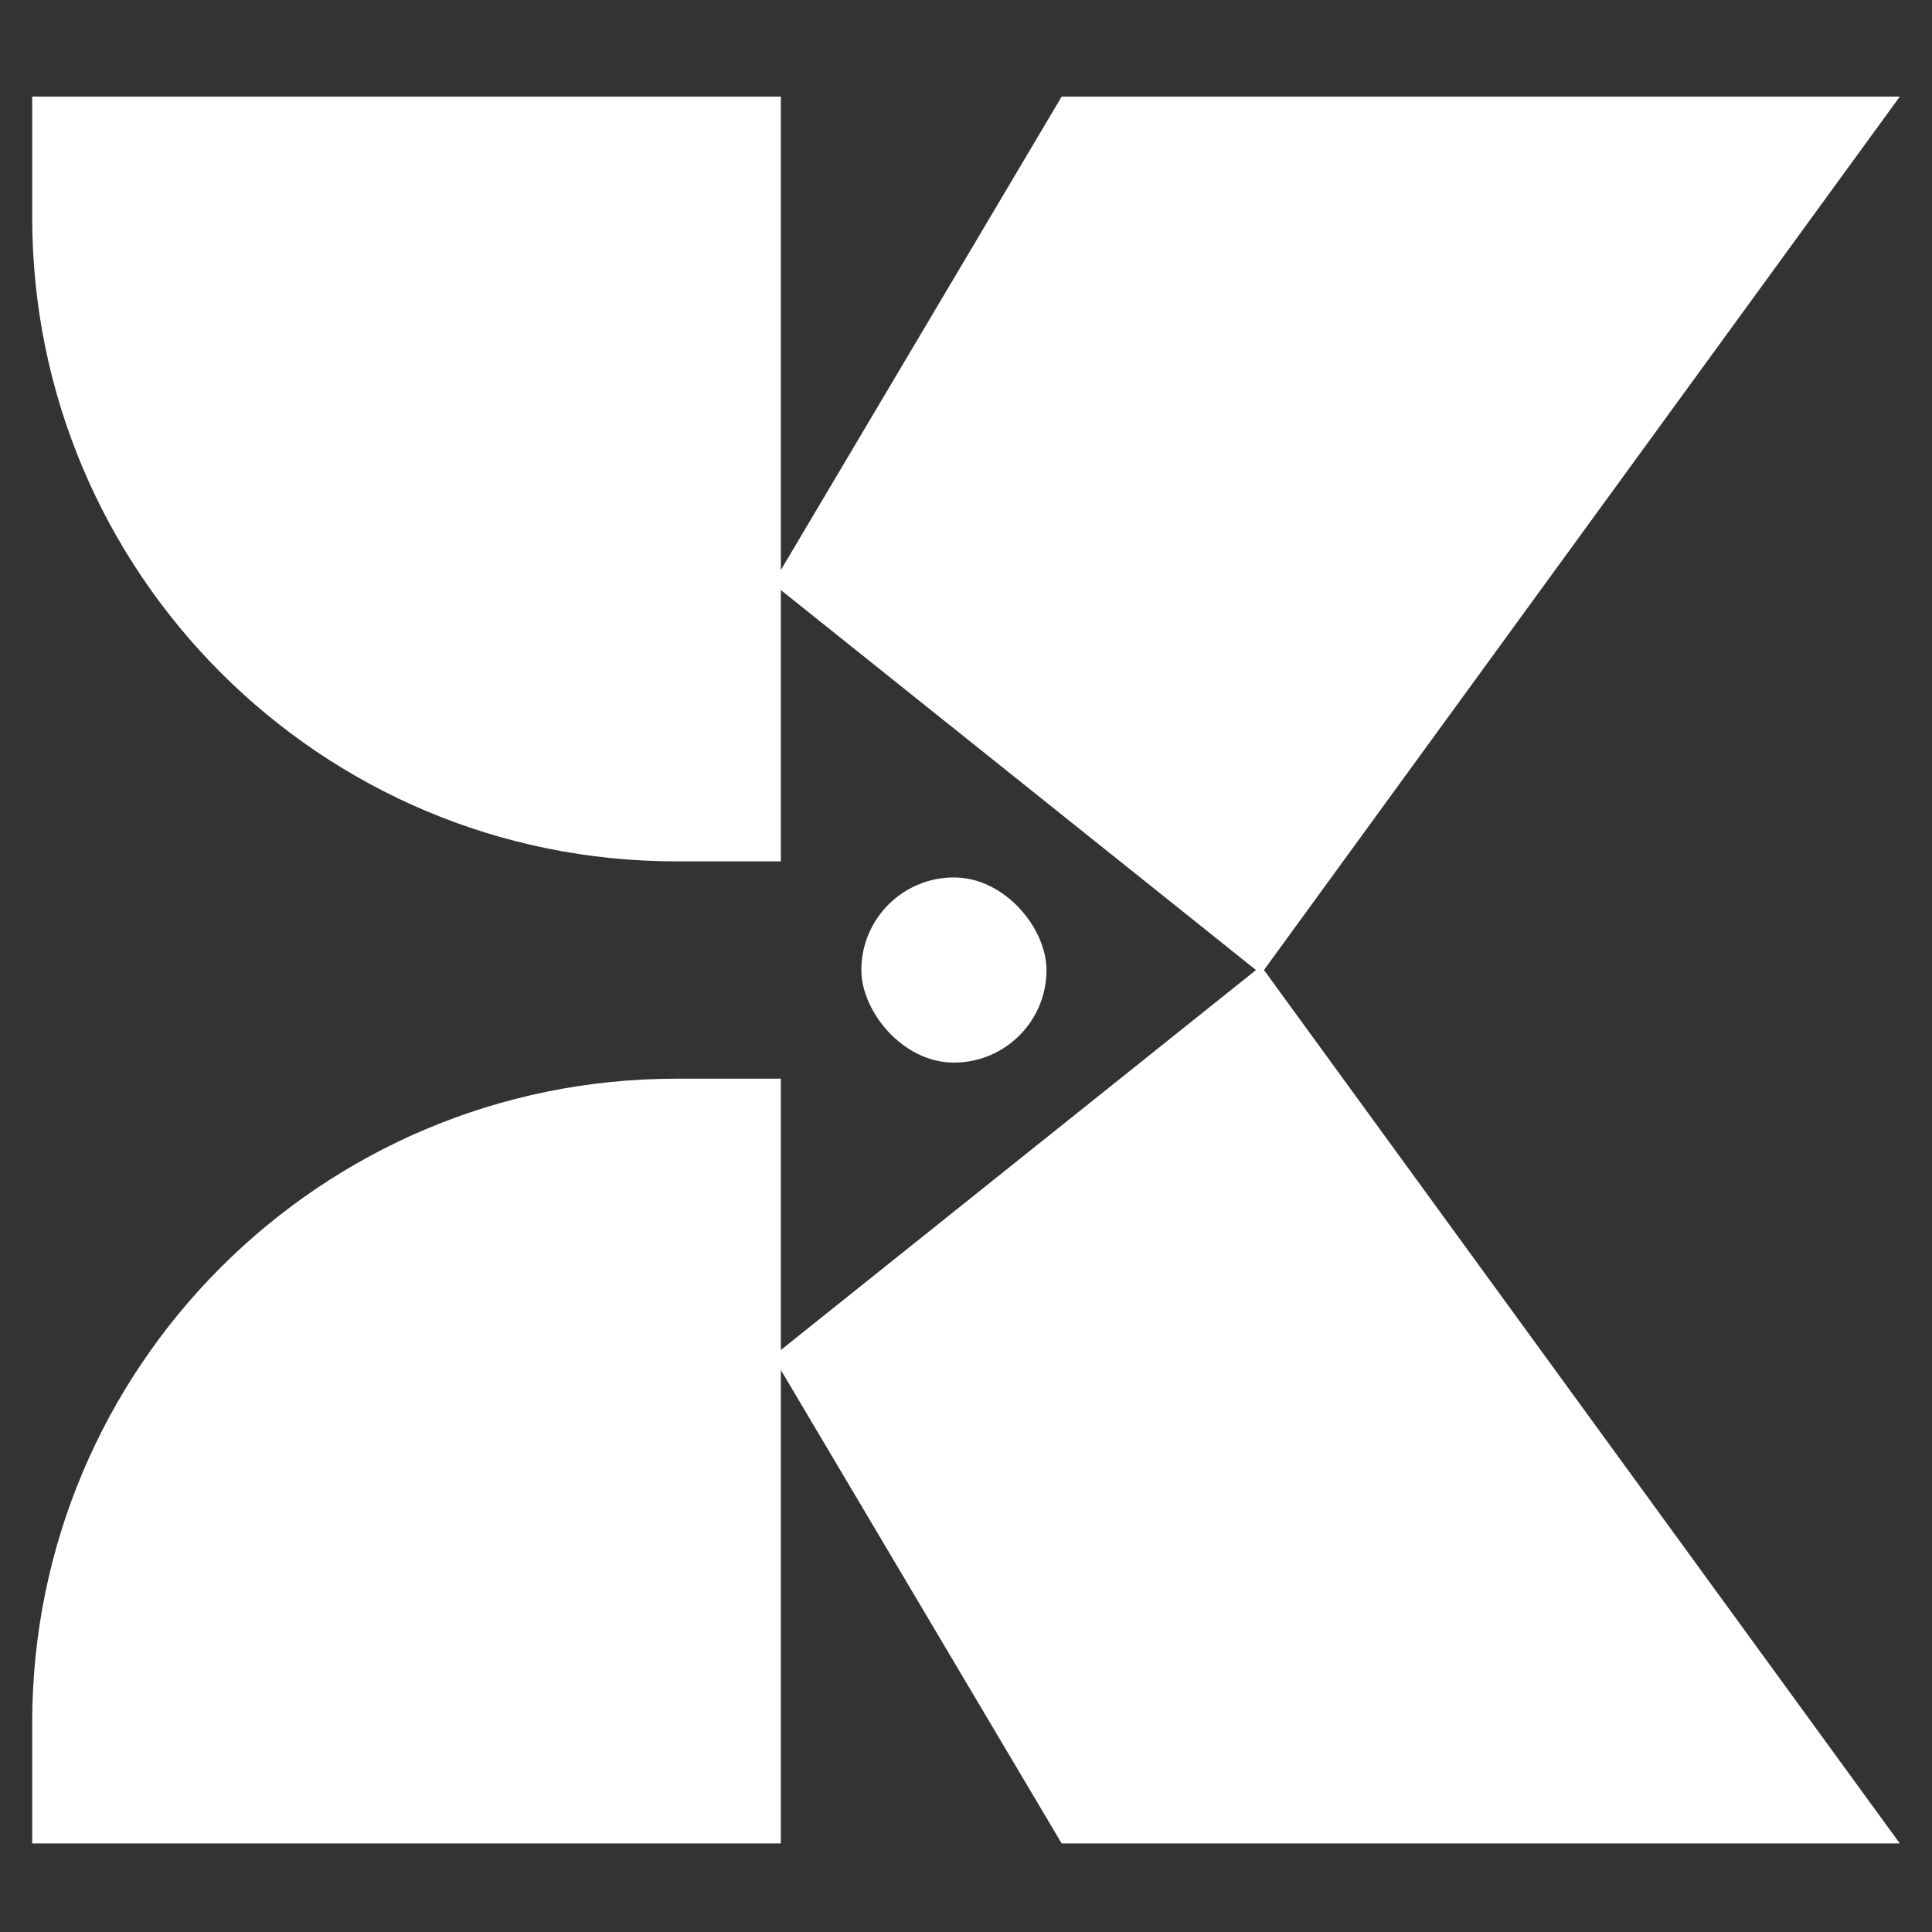 <svg width="240" height="240" viewBox="0 0 240 240" fill="none" xmlns="http://www.w3.org/2000/svg">
<rect x="0" y="0" width="240" height="240" fill="#333333" stroke="none"/>
<path d="M131.884 229H236.001L156.65 120L96 168.5L131.884 229Z" fill="white"/>
<path d="M4 229H97V134H84C39.817 134 4 169.817 4 214V229Z" fill="white"/>
<rect x="107" y="109" width="23" height="23" rx="11.5" fill="white"/>
<path d="M131.883 12H235.999L156.649 121L96 72.5L131.883 12Z" fill="white"/>
<path d="M4 12H97V107H84C39.817 107 4 71.183 4 27V12Z" fill="white"/>
</svg>
